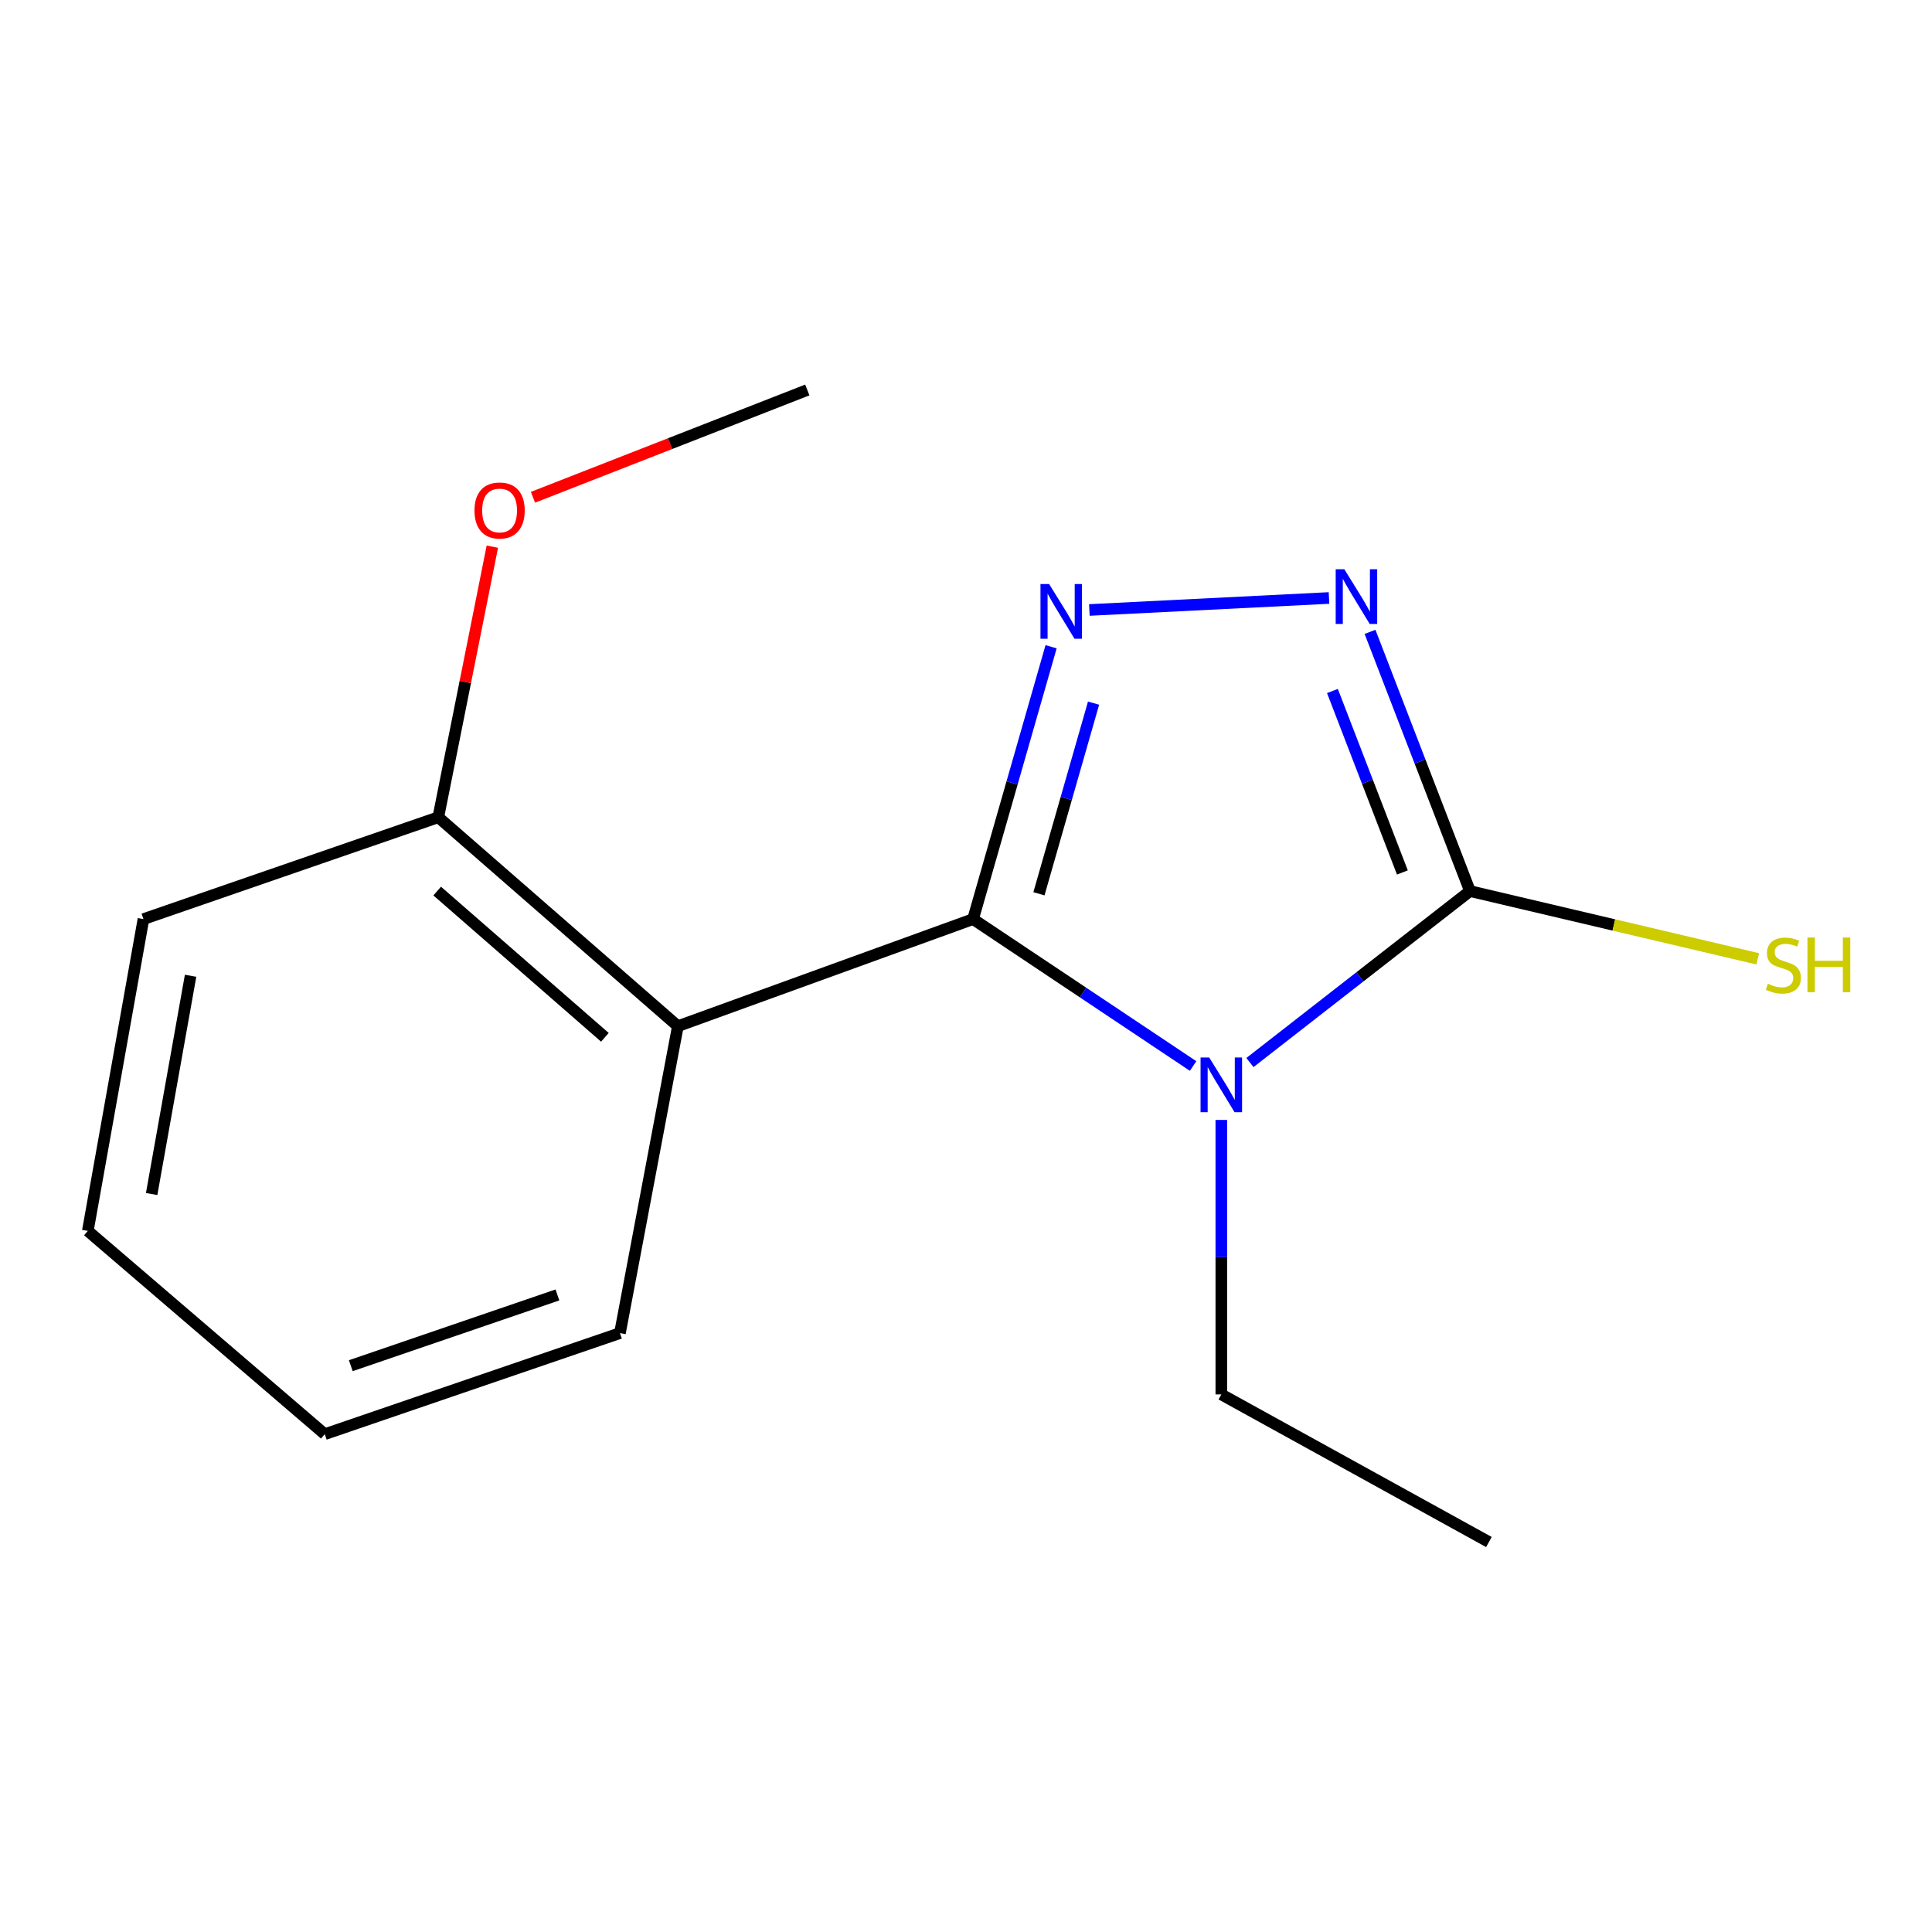 <?xml version='1.0' encoding='iso-8859-1'?>
<svg version='1.1' baseProfile='full'
              xmlns='http://www.w3.org/2000/svg'
                      xmlns:rdkit='http://www.rdkit.org/xml'
                      xmlns:xlink='http://www.w3.org/1999/xlink'
                  xml:space='preserve'
width='1000px' height='1000px' viewBox='0 0 1000 1000'>
<!-- END OF HEADER -->
<rect style='opacity:1.0;fill:#FFFFFF;stroke:none' width='1000' height='1000' x='0' y='0'> </rect>
<path class='bond-0' d='M 503.653,475.724 L 560.599,513.745' style='fill:none;fill-rule:evenodd;stroke:#000000;stroke-width:6px;stroke-linecap:butt;stroke-linejoin:miter;stroke-opacity:1' />
<path class='bond-0' d='M 560.599,513.745 L 617.545,551.767' style='fill:none;fill-rule:evenodd;stroke:#0000FF;stroke-width:6px;stroke-linecap:butt;stroke-linejoin:miter;stroke-opacity:1' />
<path class='bond-1' d='M 503.653,475.724 L 523.849,405.24' style='fill:none;fill-rule:evenodd;stroke:#000000;stroke-width:6px;stroke-linecap:butt;stroke-linejoin:miter;stroke-opacity:1' />
<path class='bond-1' d='M 523.849,405.24 L 544.044,334.757' style='fill:none;fill-rule:evenodd;stroke:#0000FF;stroke-width:6px;stroke-linecap:butt;stroke-linejoin:miter;stroke-opacity:1' />
<path class='bond-1' d='M 537.754,462.614 L 551.891,413.275' style='fill:none;fill-rule:evenodd;stroke:#000000;stroke-width:6px;stroke-linecap:butt;stroke-linejoin:miter;stroke-opacity:1' />
<path class='bond-1' d='M 551.891,413.275 L 566.028,363.937' style='fill:none;fill-rule:evenodd;stroke:#0000FF;stroke-width:6px;stroke-linecap:butt;stroke-linejoin:miter;stroke-opacity:1' />
<path class='bond-4' d='M 503.653,475.724 L 350.866,531.147' style='fill:none;fill-rule:evenodd;stroke:#000000;stroke-width:6px;stroke-linecap:butt;stroke-linejoin:miter;stroke-opacity:1' />
<path class='bond-2' d='M 646.967,549.968 L 703.91,505.594' style='fill:none;fill-rule:evenodd;stroke:#0000FF;stroke-width:6px;stroke-linecap:butt;stroke-linejoin:miter;stroke-opacity:1' />
<path class='bond-2' d='M 703.91,505.594 L 760.853,461.22' style='fill:none;fill-rule:evenodd;stroke:#000000;stroke-width:6px;stroke-linecap:butt;stroke-linejoin:miter;stroke-opacity:1' />
<path class='bond-7' d='M 632.148,579.682 L 632.148,650.712' style='fill:none;fill-rule:evenodd;stroke:#0000FF;stroke-width:6px;stroke-linecap:butt;stroke-linejoin:miter;stroke-opacity:1' />
<path class='bond-7' d='M 632.148,650.712 L 632.148,721.742' style='fill:none;fill-rule:evenodd;stroke:#000000;stroke-width:6px;stroke-linecap:butt;stroke-linejoin:miter;stroke-opacity:1' />
<path class='bond-3' d='M 563.853,315.726 L 687.891,309.516' style='fill:none;fill-rule:evenodd;stroke:#0000FF;stroke-width:6px;stroke-linecap:butt;stroke-linejoin:miter;stroke-opacity:1' />
<path class='bond-6' d='M 760.853,461.22 L 835.332,478.759' style='fill:none;fill-rule:evenodd;stroke:#000000;stroke-width:6px;stroke-linecap:butt;stroke-linejoin:miter;stroke-opacity:1' />
<path class='bond-6' d='M 835.332,478.759 L 909.81,496.297' style='fill:none;fill-rule:evenodd;stroke:#CCCC00;stroke-width:6px;stroke-linecap:butt;stroke-linejoin:miter;stroke-opacity:1' />
<path class='bond-15' d='M 760.853,461.22 L 734.989,394.135' style='fill:none;fill-rule:evenodd;stroke:#000000;stroke-width:6px;stroke-linecap:butt;stroke-linejoin:miter;stroke-opacity:1' />
<path class='bond-15' d='M 734.989,394.135 L 709.125,327.049' style='fill:none;fill-rule:evenodd;stroke:#0000FF;stroke-width:6px;stroke-linecap:butt;stroke-linejoin:miter;stroke-opacity:1' />
<path class='bond-15' d='M 725.877,451.588 L 707.772,404.628' style='fill:none;fill-rule:evenodd;stroke:#000000;stroke-width:6px;stroke-linecap:butt;stroke-linejoin:miter;stroke-opacity:1' />
<path class='bond-15' d='M 707.772,404.628 L 689.667,357.668' style='fill:none;fill-rule:evenodd;stroke:#0000FF;stroke-width:6px;stroke-linecap:butt;stroke-linejoin:miter;stroke-opacity:1' />
<path class='bond-5' d='M 350.866,531.147 L 226.861,423.007' style='fill:none;fill-rule:evenodd;stroke:#000000;stroke-width:6px;stroke-linecap:butt;stroke-linejoin:miter;stroke-opacity:1' />
<path class='bond-5' d='M 313.093,536.911 L 226.289,461.213' style='fill:none;fill-rule:evenodd;stroke:#000000;stroke-width:6px;stroke-linecap:butt;stroke-linejoin:miter;stroke-opacity:1' />
<path class='bond-8' d='M 350.866,531.147 L 320.886,690.011' style='fill:none;fill-rule:evenodd;stroke:#000000;stroke-width:6px;stroke-linecap:butt;stroke-linejoin:miter;stroke-opacity:1' />
<path class='bond-9' d='M 226.861,423.007 L 240.848,352.98' style='fill:none;fill-rule:evenodd;stroke:#000000;stroke-width:6px;stroke-linecap:butt;stroke-linejoin:miter;stroke-opacity:1' />
<path class='bond-9' d='M 240.848,352.98 L 254.834,282.953' style='fill:none;fill-rule:evenodd;stroke:#FF0000;stroke-width:6px;stroke-linecap:butt;stroke-linejoin:miter;stroke-opacity:1' />
<path class='bond-10' d='M 226.861,423.007 L 74.252,475.724' style='fill:none;fill-rule:evenodd;stroke:#000000;stroke-width:6px;stroke-linecap:butt;stroke-linejoin:miter;stroke-opacity:1' />
<path class='bond-12' d='M 632.148,721.742 L 770.658,798.152' style='fill:none;fill-rule:evenodd;stroke:#000000;stroke-width:6px;stroke-linecap:butt;stroke-linejoin:miter;stroke-opacity:1' />
<path class='bond-13' d='M 320.886,690.011 L 168.099,742.323' style='fill:none;fill-rule:evenodd;stroke:#000000;stroke-width:6px;stroke-linecap:butt;stroke-linejoin:miter;stroke-opacity:1' />
<path class='bond-13' d='M 288.519,670.261 L 181.568,706.879' style='fill:none;fill-rule:evenodd;stroke:#000000;stroke-width:6px;stroke-linecap:butt;stroke-linejoin:miter;stroke-opacity:1' />
<path class='bond-11' d='M 275.867,257.386 L 346.864,229.617' style='fill:none;fill-rule:evenodd;stroke:#FF0000;stroke-width:6px;stroke-linecap:butt;stroke-linejoin:miter;stroke-opacity:1' />
<path class='bond-11' d='M 346.864,229.617 L 417.861,201.848' style='fill:none;fill-rule:evenodd;stroke:#000000;stroke-width:6px;stroke-linecap:butt;stroke-linejoin:miter;stroke-opacity:1' />
<path class='bond-16' d='M 74.252,475.724 L 45.455,637.116' style='fill:none;fill-rule:evenodd;stroke:#000000;stroke-width:6px;stroke-linecap:butt;stroke-linejoin:miter;stroke-opacity:1' />
<path class='bond-16' d='M 98.649,505.057 L 78.491,618.031' style='fill:none;fill-rule:evenodd;stroke:#000000;stroke-width:6px;stroke-linecap:butt;stroke-linejoin:miter;stroke-opacity:1' />
<path class='bond-14' d='M 168.099,742.323 L 45.455,637.116' style='fill:none;fill-rule:evenodd;stroke:#000000;stroke-width:6px;stroke-linecap:butt;stroke-linejoin:miter;stroke-opacity:1' />
<path  class='atom-1' d='M 625.888 547.357
L 635.168 562.357
Q 636.088 563.837, 637.568 566.517
Q 639.048 569.197, 639.128 569.357
L 639.128 547.357
L 642.888 547.357
L 642.888 575.677
L 639.008 575.677
L 629.048 559.277
Q 627.888 557.357, 626.648 555.157
Q 625.448 552.957, 625.088 552.277
L 625.088 575.677
L 621.408 575.677
L 621.408 547.357
L 625.888 547.357
' fill='#0000FF'/>
<path  class='atom-2' d='M 543.028 302.295
L 552.308 317.295
Q 553.228 318.775, 554.708 321.455
Q 556.188 324.135, 556.268 324.295
L 556.268 302.295
L 560.028 302.295
L 560.028 330.615
L 556.148 330.615
L 546.188 314.215
Q 545.028 312.295, 543.788 310.095
Q 542.588 307.895, 542.228 307.215
L 542.228 330.615
L 538.548 330.615
L 538.548 302.295
L 543.028 302.295
' fill='#0000FF'/>
<path  class='atom-4' d='M 695.832 294.646
L 705.112 309.646
Q 706.032 311.126, 707.512 313.806
Q 708.992 316.486, 709.072 316.646
L 709.072 294.646
L 712.832 294.646
L 712.832 322.966
L 708.952 322.966
L 698.992 306.566
Q 697.832 304.646, 696.592 302.446
Q 695.392 300.246, 695.032 299.566
L 695.032 322.966
L 691.352 322.966
L 691.352 294.646
L 695.832 294.646
' fill='#0000FF'/>
<path  class='atom-7' d='M 915.056 509.177
Q 915.376 509.297, 916.696 509.857
Q 918.016 510.417, 919.456 510.777
Q 920.936 511.097, 922.376 511.097
Q 925.056 511.097, 926.616 509.817
Q 928.176 508.497, 928.176 506.217
Q 928.176 504.657, 927.376 503.697
Q 926.616 502.737, 925.416 502.217
Q 924.216 501.697, 922.216 501.097
Q 919.696 500.337, 918.176 499.617
Q 916.696 498.897, 915.616 497.377
Q 914.576 495.857, 914.576 493.297
Q 914.576 489.737, 916.976 487.537
Q 919.416 485.337, 924.216 485.337
Q 927.496 485.337, 931.216 486.897
L 930.296 489.977
Q 926.896 488.577, 924.336 488.577
Q 921.576 488.577, 920.056 489.737
Q 918.536 490.857, 918.576 492.817
Q 918.576 494.337, 919.336 495.257
Q 920.136 496.177, 921.256 496.697
Q 922.416 497.217, 924.336 497.817
Q 926.896 498.617, 928.416 499.417
Q 929.936 500.217, 931.016 501.857
Q 932.136 503.457, 932.136 506.217
Q 932.136 510.137, 929.496 512.257
Q 926.896 514.337, 922.536 514.337
Q 920.016 514.337, 918.096 513.777
Q 916.216 513.257, 913.976 512.337
L 915.056 509.177
' fill='#CCCC00'/>
<path  class='atom-7' d='M 935.536 485.257
L 939.376 485.257
L 939.376 497.297
L 953.856 497.297
L 953.856 485.257
L 957.696 485.257
L 957.696 513.577
L 953.856 513.577
L 953.856 500.497
L 939.376 500.497
L 939.376 513.577
L 935.536 513.577
L 935.536 485.257
' fill='#CCCC00'/>
<path  class='atom-10' d='M 245.591 264.223
Q 245.591 257.423, 248.951 253.623
Q 252.311 249.823, 258.591 249.823
Q 264.871 249.823, 268.231 253.623
Q 271.591 257.423, 271.591 264.223
Q 271.591 271.103, 268.191 275.023
Q 264.791 278.903, 258.591 278.903
Q 252.351 278.903, 248.951 275.023
Q 245.591 271.143, 245.591 264.223
M 258.591 275.703
Q 262.911 275.703, 265.231 272.823
Q 267.591 269.903, 267.591 264.223
Q 267.591 258.663, 265.231 255.863
Q 262.911 253.023, 258.591 253.023
Q 254.271 253.023, 251.911 255.823
Q 249.591 258.623, 249.591 264.223
Q 249.591 269.943, 251.911 272.823
Q 254.271 275.703, 258.591 275.703
' fill='#FF0000'/>
</svg>
